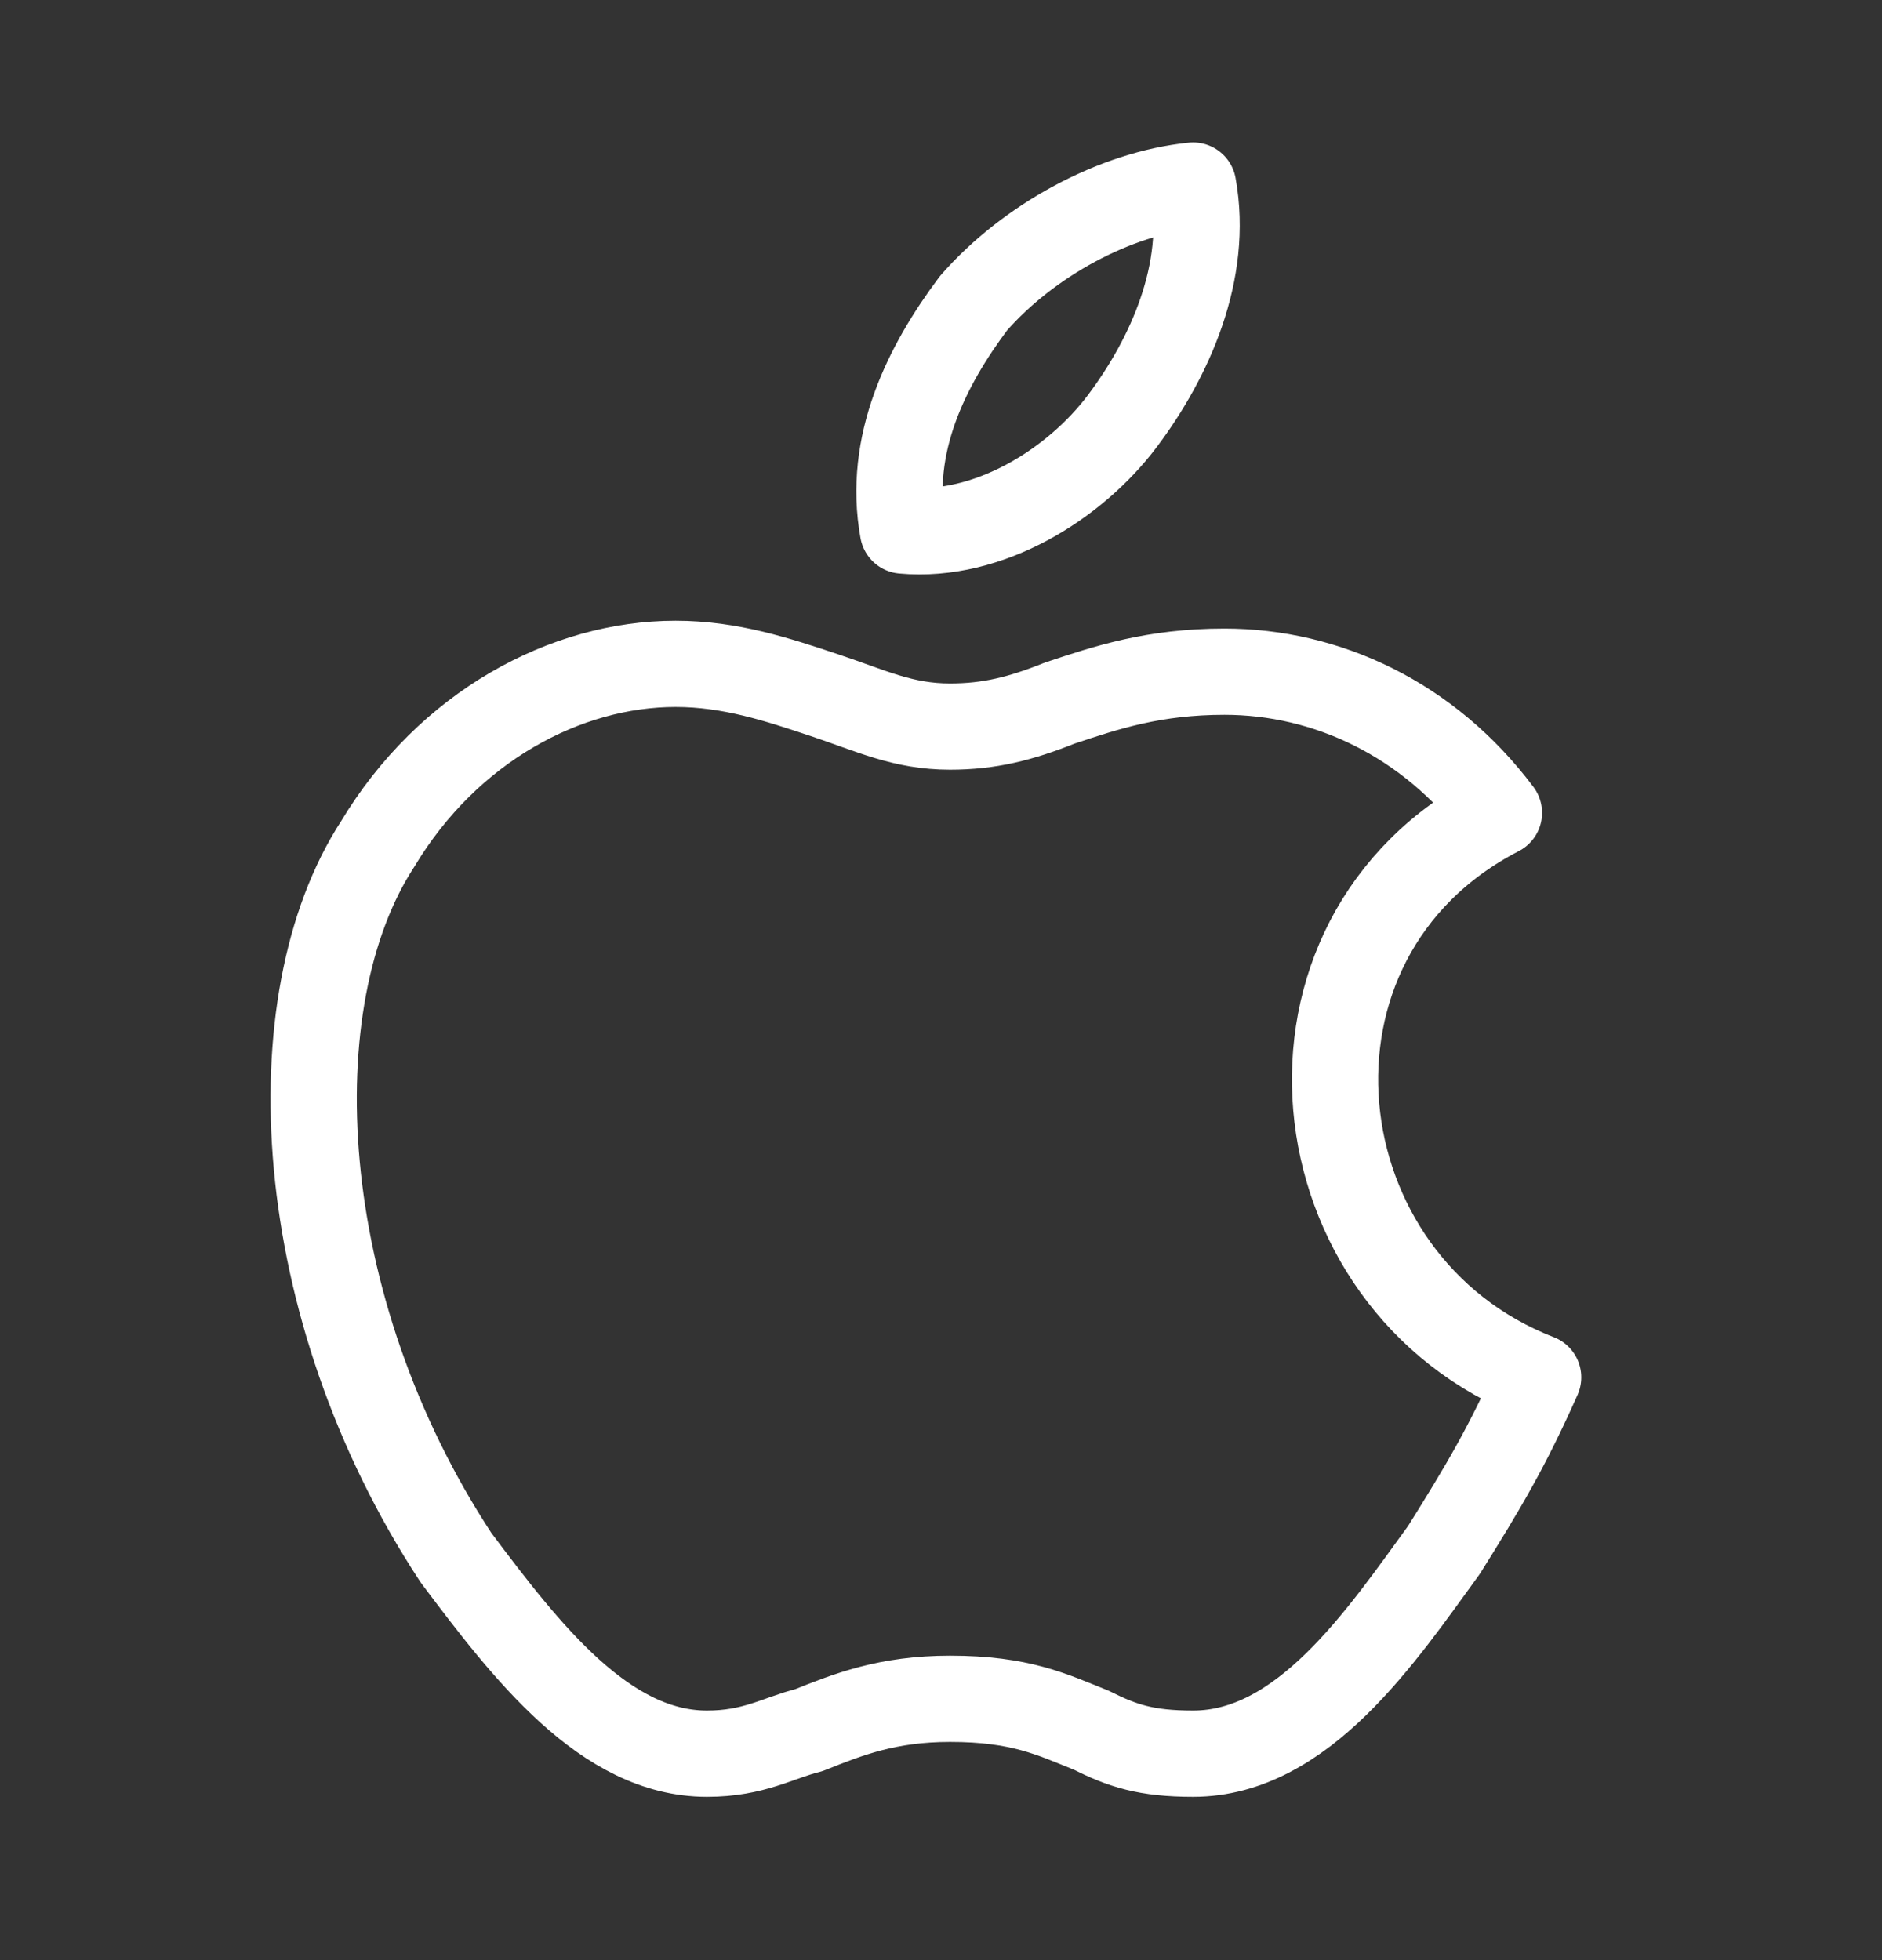<svg xmlns="http://www.w3.org/2000/svg" width="24" height="25" viewBox="0 0 24 25" fill="none">
  <rect x="0" y="0" width="24" height="25" fill="#333333" stroke="none"/>
  <path d="M15.215 2.367C15.415 3.467 14.915 4.567 14.315 5.367C13.715 6.167 12.615 6.867 11.515 6.767C11.315 5.667 11.815 4.667 12.415 3.867C13.115 3.067 14.215 2.467 15.215 2.367ZM18.415 19.767C18.915 18.967 19.215 18.467 19.615 17.567C16.515 16.367 16.015 11.967 19.115 10.367C18.215 9.167 16.915 8.567 15.615 8.567C14.715 8.567 14.115 8.767 13.515 8.967C13.015 9.167 12.615 9.267 12.115 9.267C11.515 9.267 11.115 9.067 10.515 8.867C9.915 8.667 9.315 8.467 8.615 8.467C7.215 8.467 5.715 9.267 4.815 10.767C3.515 12.767 3.715 16.667 5.815 19.867C6.715 21.067 7.715 22.367 9.015 22.367C9.615 22.367 9.915 22.167 10.315 22.067C10.815 21.867 11.315 21.667 12.115 21.667C13.015 21.667 13.415 21.867 13.915 22.067C14.315 22.267 14.615 22.367 15.215 22.367C16.615 22.367 17.615 20.867 18.415 19.767Z" stroke="white" stroke-width="1.1" stroke-miterlimit="10" stroke-linecap="round" stroke-linejoin="round"/>
</svg>
